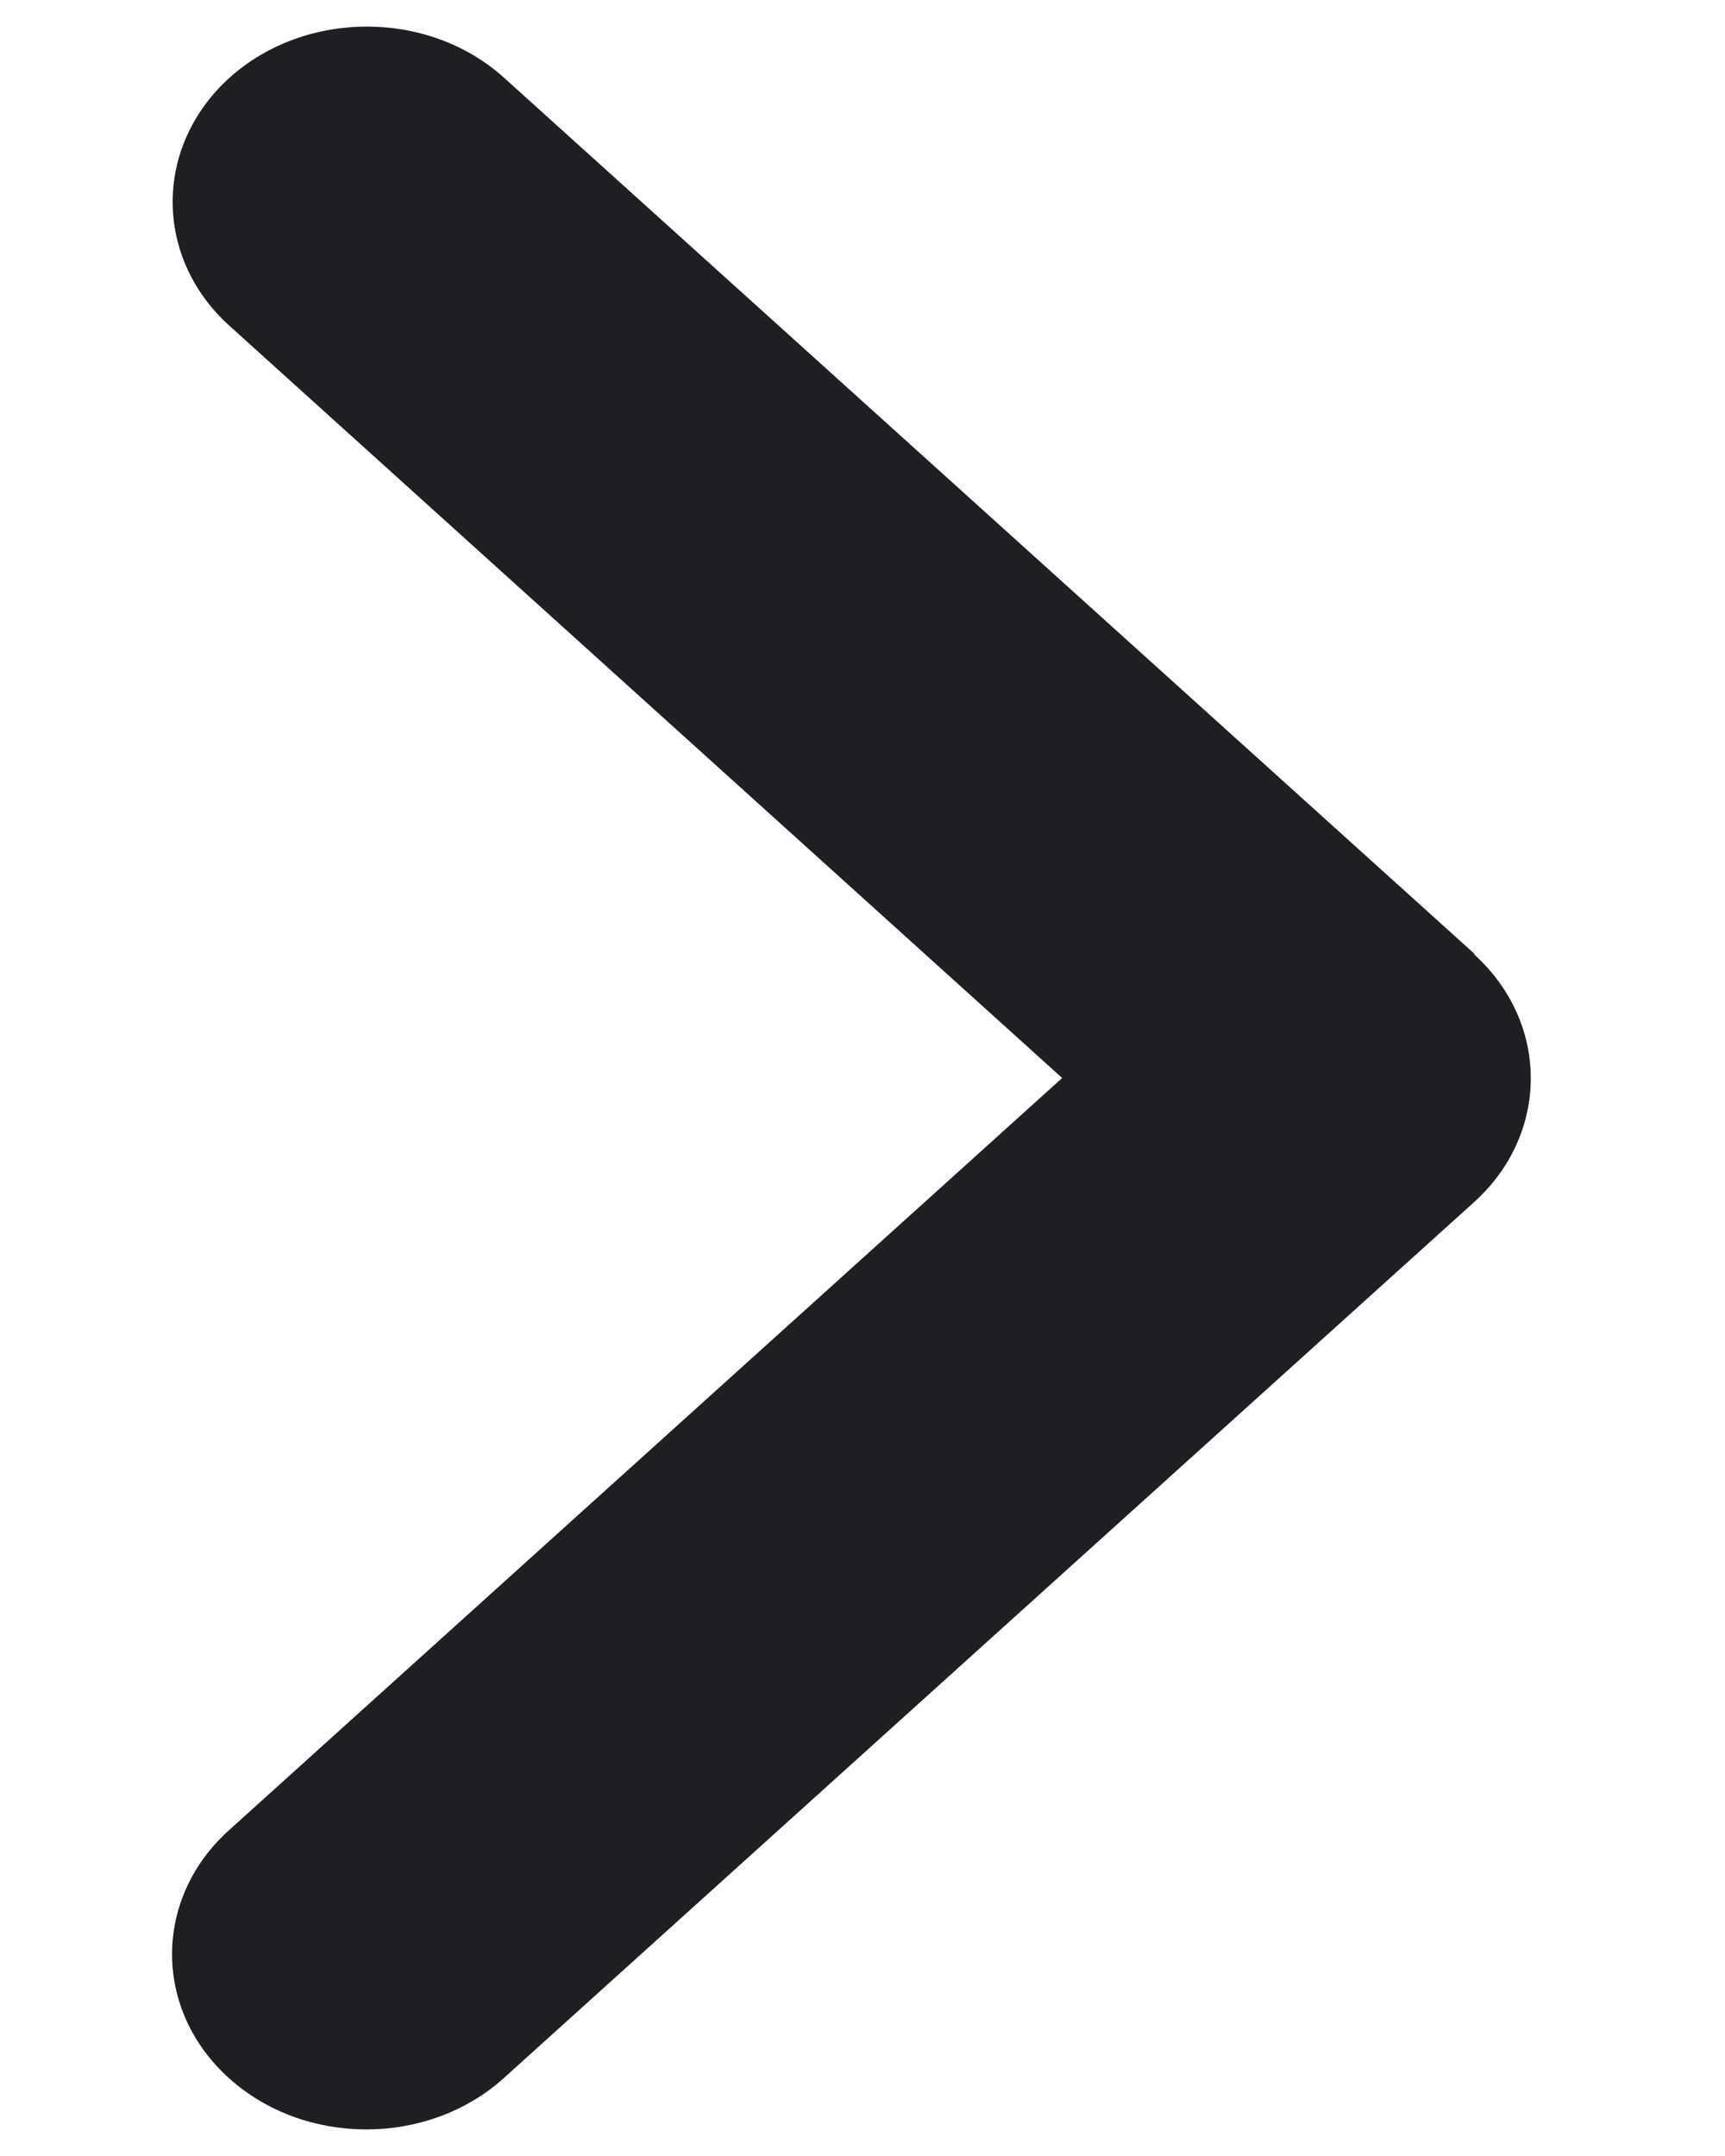 <svg width="8" height="10" viewBox="0 0 8 10" fill="none" xmlns="http://www.w3.org/2000/svg">
<path d="M6.836 4.426C7.187 4.744 7.187 5.259 6.836 5.576L2.336 9.639C1.984 9.956 1.413 9.956 1.062 9.639C0.71 9.322 0.71 8.806 1.062 8.489L4.926 5L1.064 1.511C0.713 1.194 0.713 0.679 1.064 0.361C1.416 0.044 1.987 0.044 2.338 0.361L6.838 4.424L6.836 4.426Z" fill="#1E1E23"/>
</svg>
